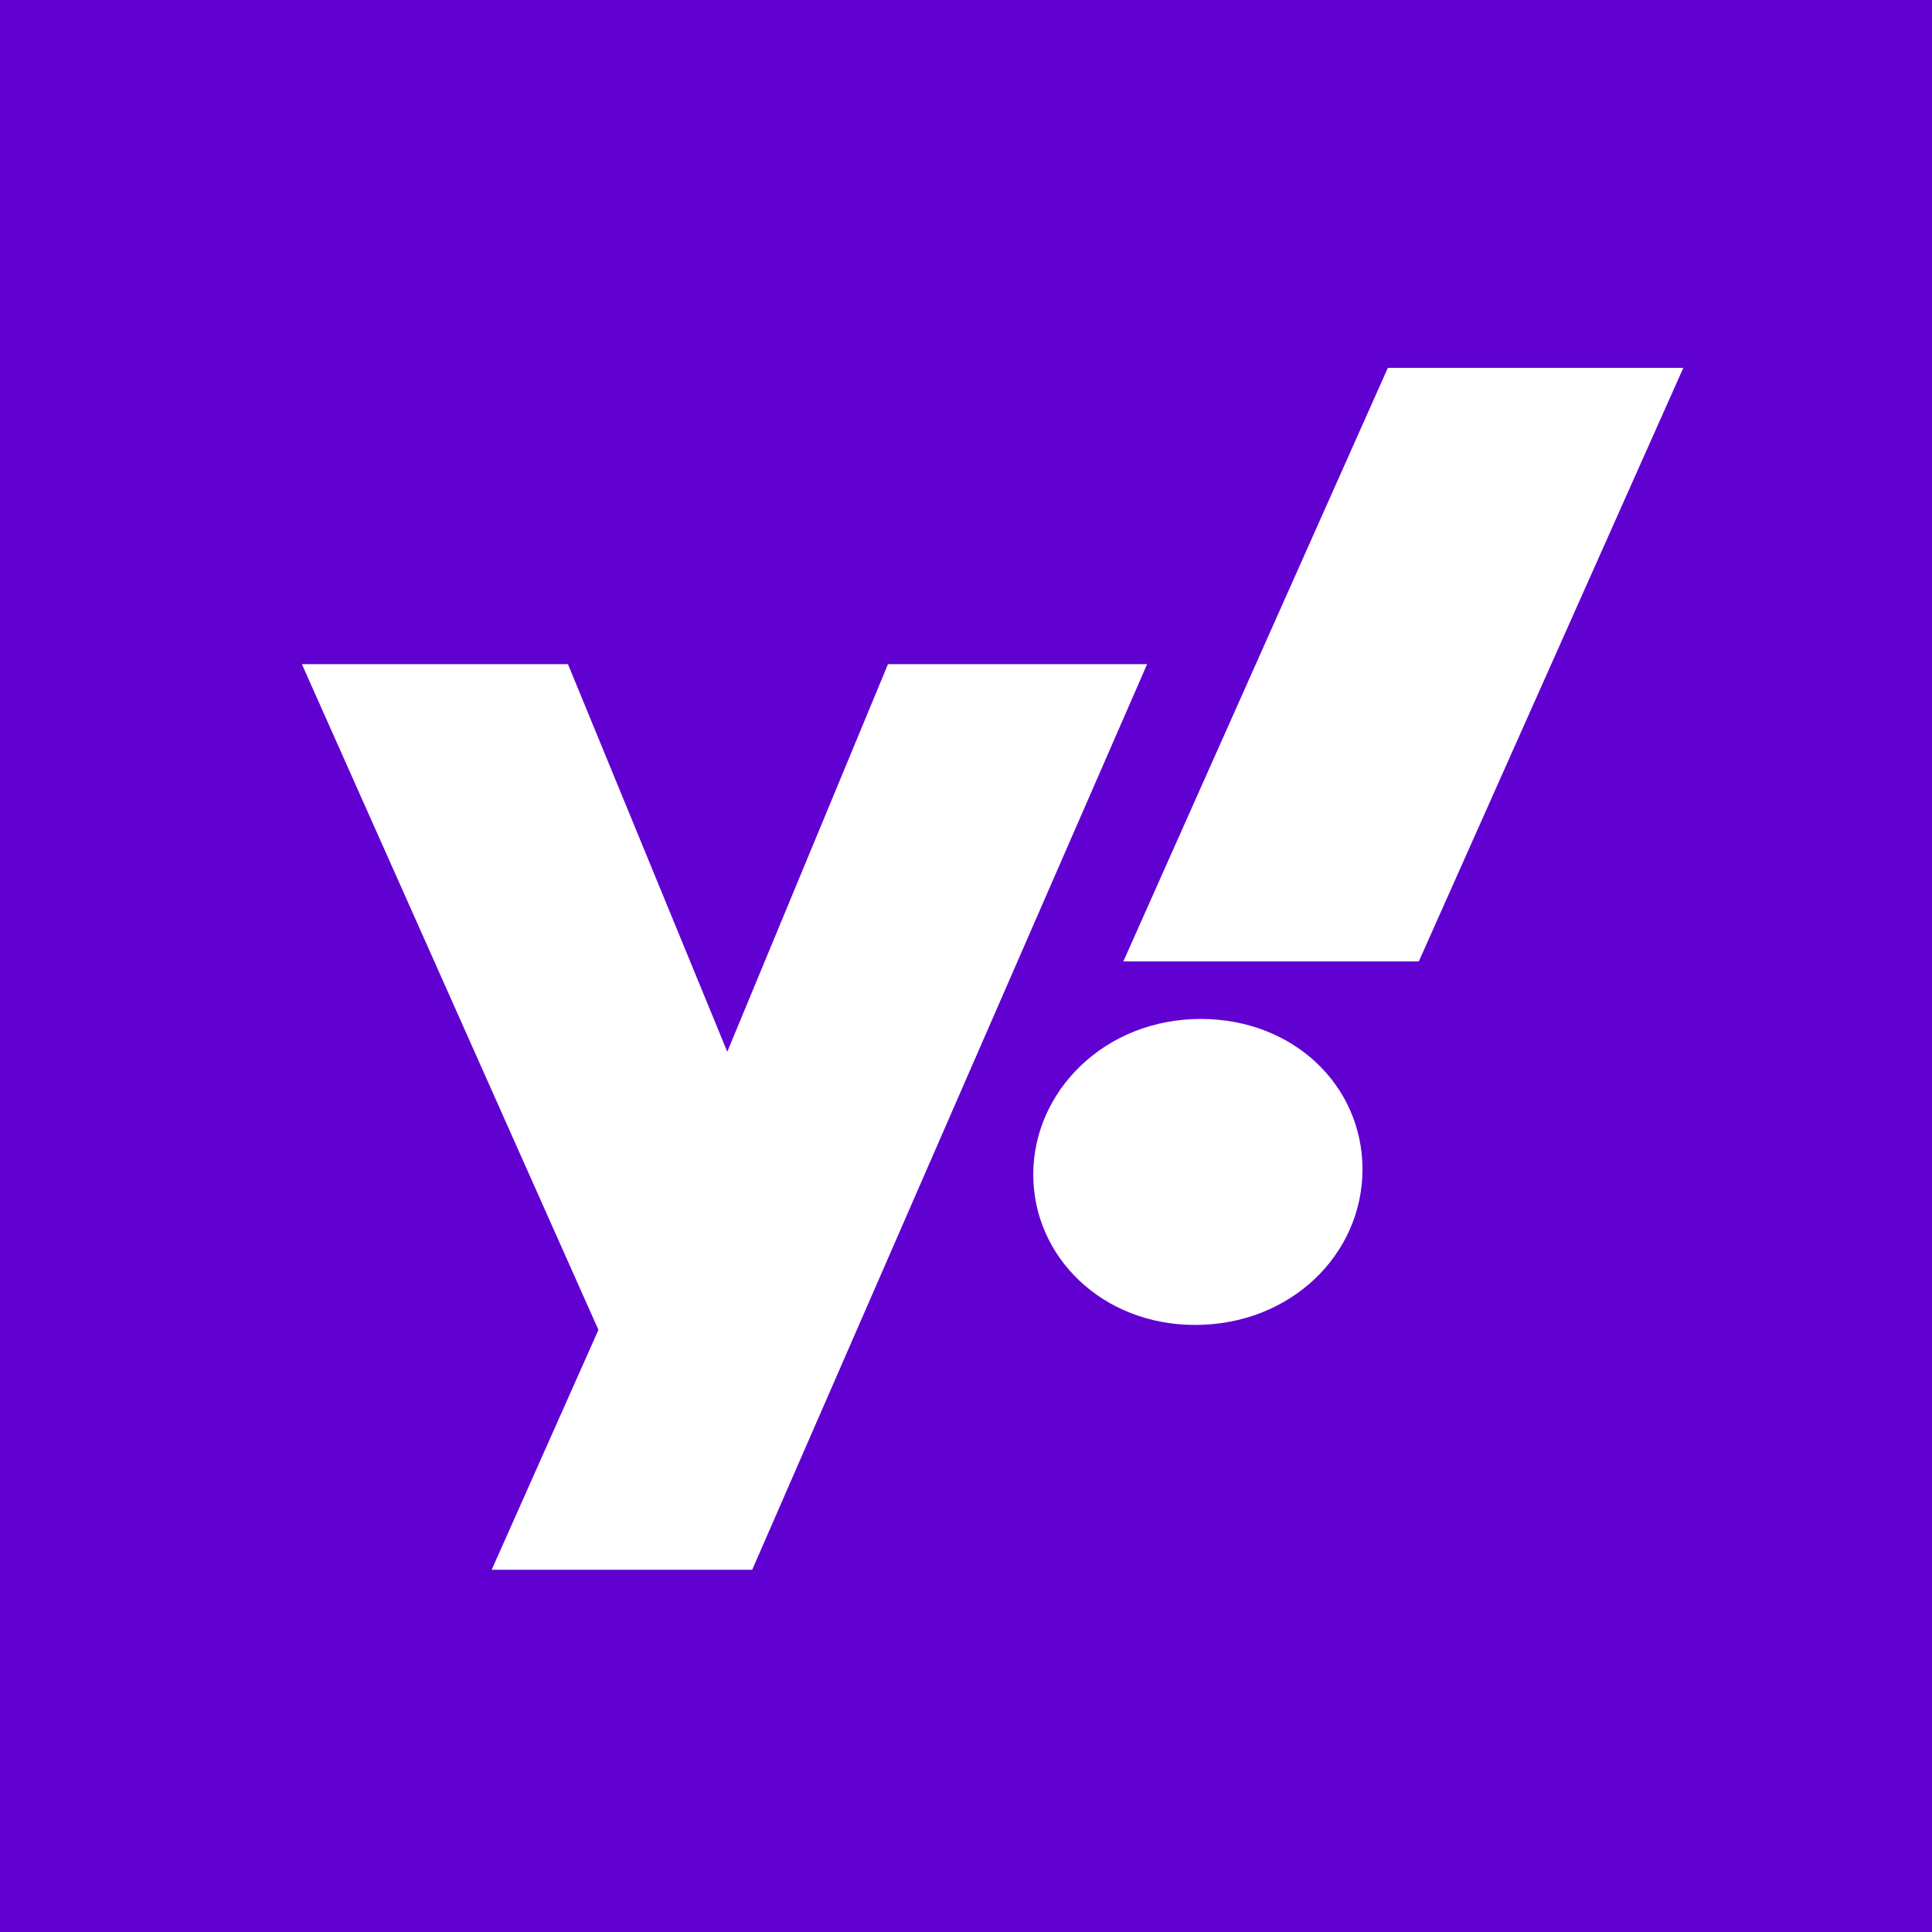 <?xml version="1.0" encoding="UTF-8"?>
<svg xmlns="http://www.w3.org/2000/svg" xmlns:xlink="http://www.w3.org/1999/xlink" width="32px" height="32px" viewBox="0 0 32 32" version="1.1">
    <!-- Generator: Sketch 57.1 (83088) - https://sketch.com -->
    
    
    <defs>
        <polygon id="path-1" points="0.171 0.093 9.446 0.093 9.446 9.924 0.171 9.924"/>
    </defs>
    <g id="favicon_y19_32x32_custom" stroke="none" stroke-width="1" fill="none" fill-rule="evenodd">
        <rect fill="#6001D2" x="0" y="0" width="32" height="32"/>
        <g id="y!" transform="translate(5, 6)">
            <polygon id="Fill-1" fill="#FFFFFF" points="9.708 5 7.046 11.42 4.407 5 0 5 4.912 16.027 3.144 20 7.459 20 14 5"/>
            <g id="!" transform="translate(12, 0)">
                <path d="M2.887,10.877 C1.303,10.877 0.114,12.068 0.114,13.455 C0.114,14.818 1.257,15.945 2.794,15.945 C4.379,15.945 5.567,14.776 5.567,13.368 C5.567,11.982 4.426,10.877 2.887,10.877" id="Fill-2" fill="#FFFFFF"/>
                <g id="Group-6" transform="translate(1.435, 0)">
                    
                    <g id="Clip-5"/>
                    <polygon id="Fill-4" fill="#FFFFFF" mask="url(#mask-2)" points="4.552 0.093 0.171 9.924 5.065 9.924 9.446 0.093"/>
                </g>
            </g>
        </g>
    </g>
</svg>
